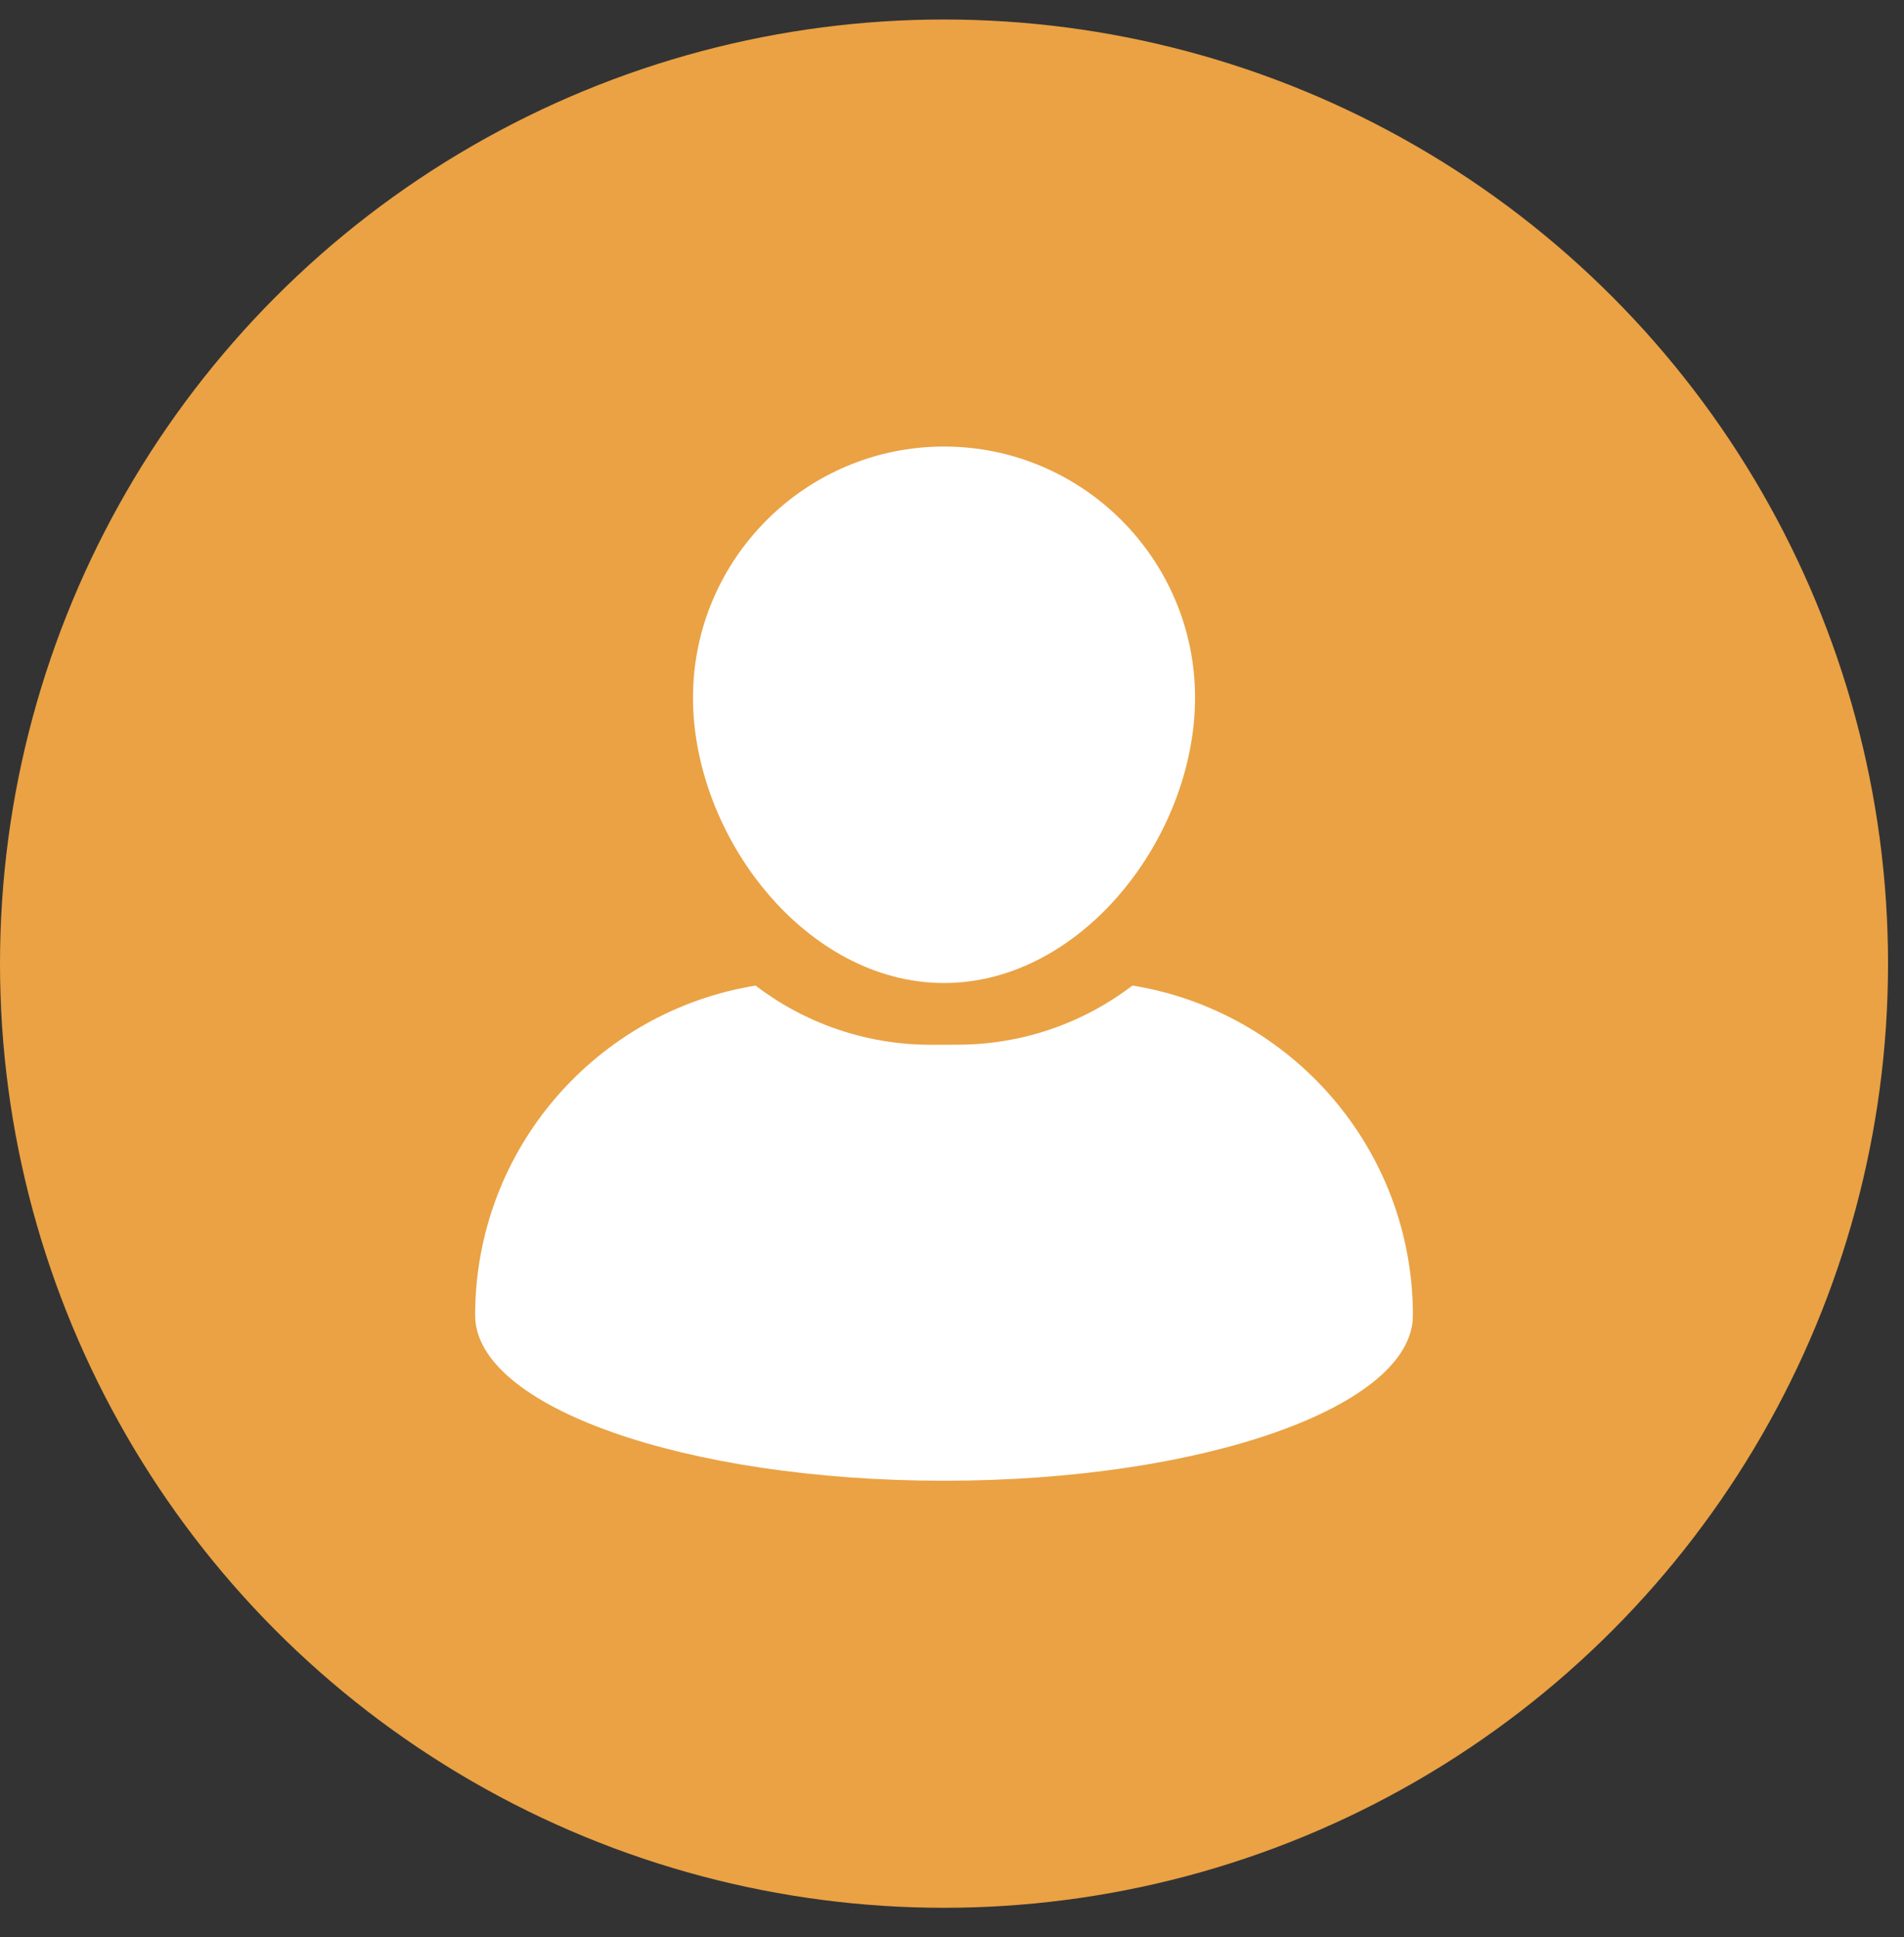 <svg width="58" height="59" viewBox="0 0 58 59" fill="none" xmlns="http://www.w3.org/2000/svg">
<rect x="0" y="0" width="58" height="59" fill="#333333" stroke="none"/>
<circle cx="28.757" cy="29.351" r="28.757" fill="#EAA244"/>
<path d="M28.757 29.941C32.973 29.941 36.404 25.466 36.404 21.248C36.404 17.033 32.973 13.601 28.757 13.601C24.54 13.601 21.11 17.033 21.11 21.25C21.11 25.465 24.54 29.941 28.757 29.941Z" fill="white"/>
<path d="M34.497 30.018C33.014 31.149 31.164 31.82 29.159 31.82L28.355 31.822C26.35 31.822 24.499 31.149 23.016 30.02C18.172 30.802 14.474 35 14.474 40.063C14.474 42.845 20.868 45.101 28.757 45.101C36.644 45.101 43.04 42.846 43.04 40.063C43.04 35 39.34 30.802 34.498 30.018L34.497 30.018Z" fill="white"/>
</svg>
